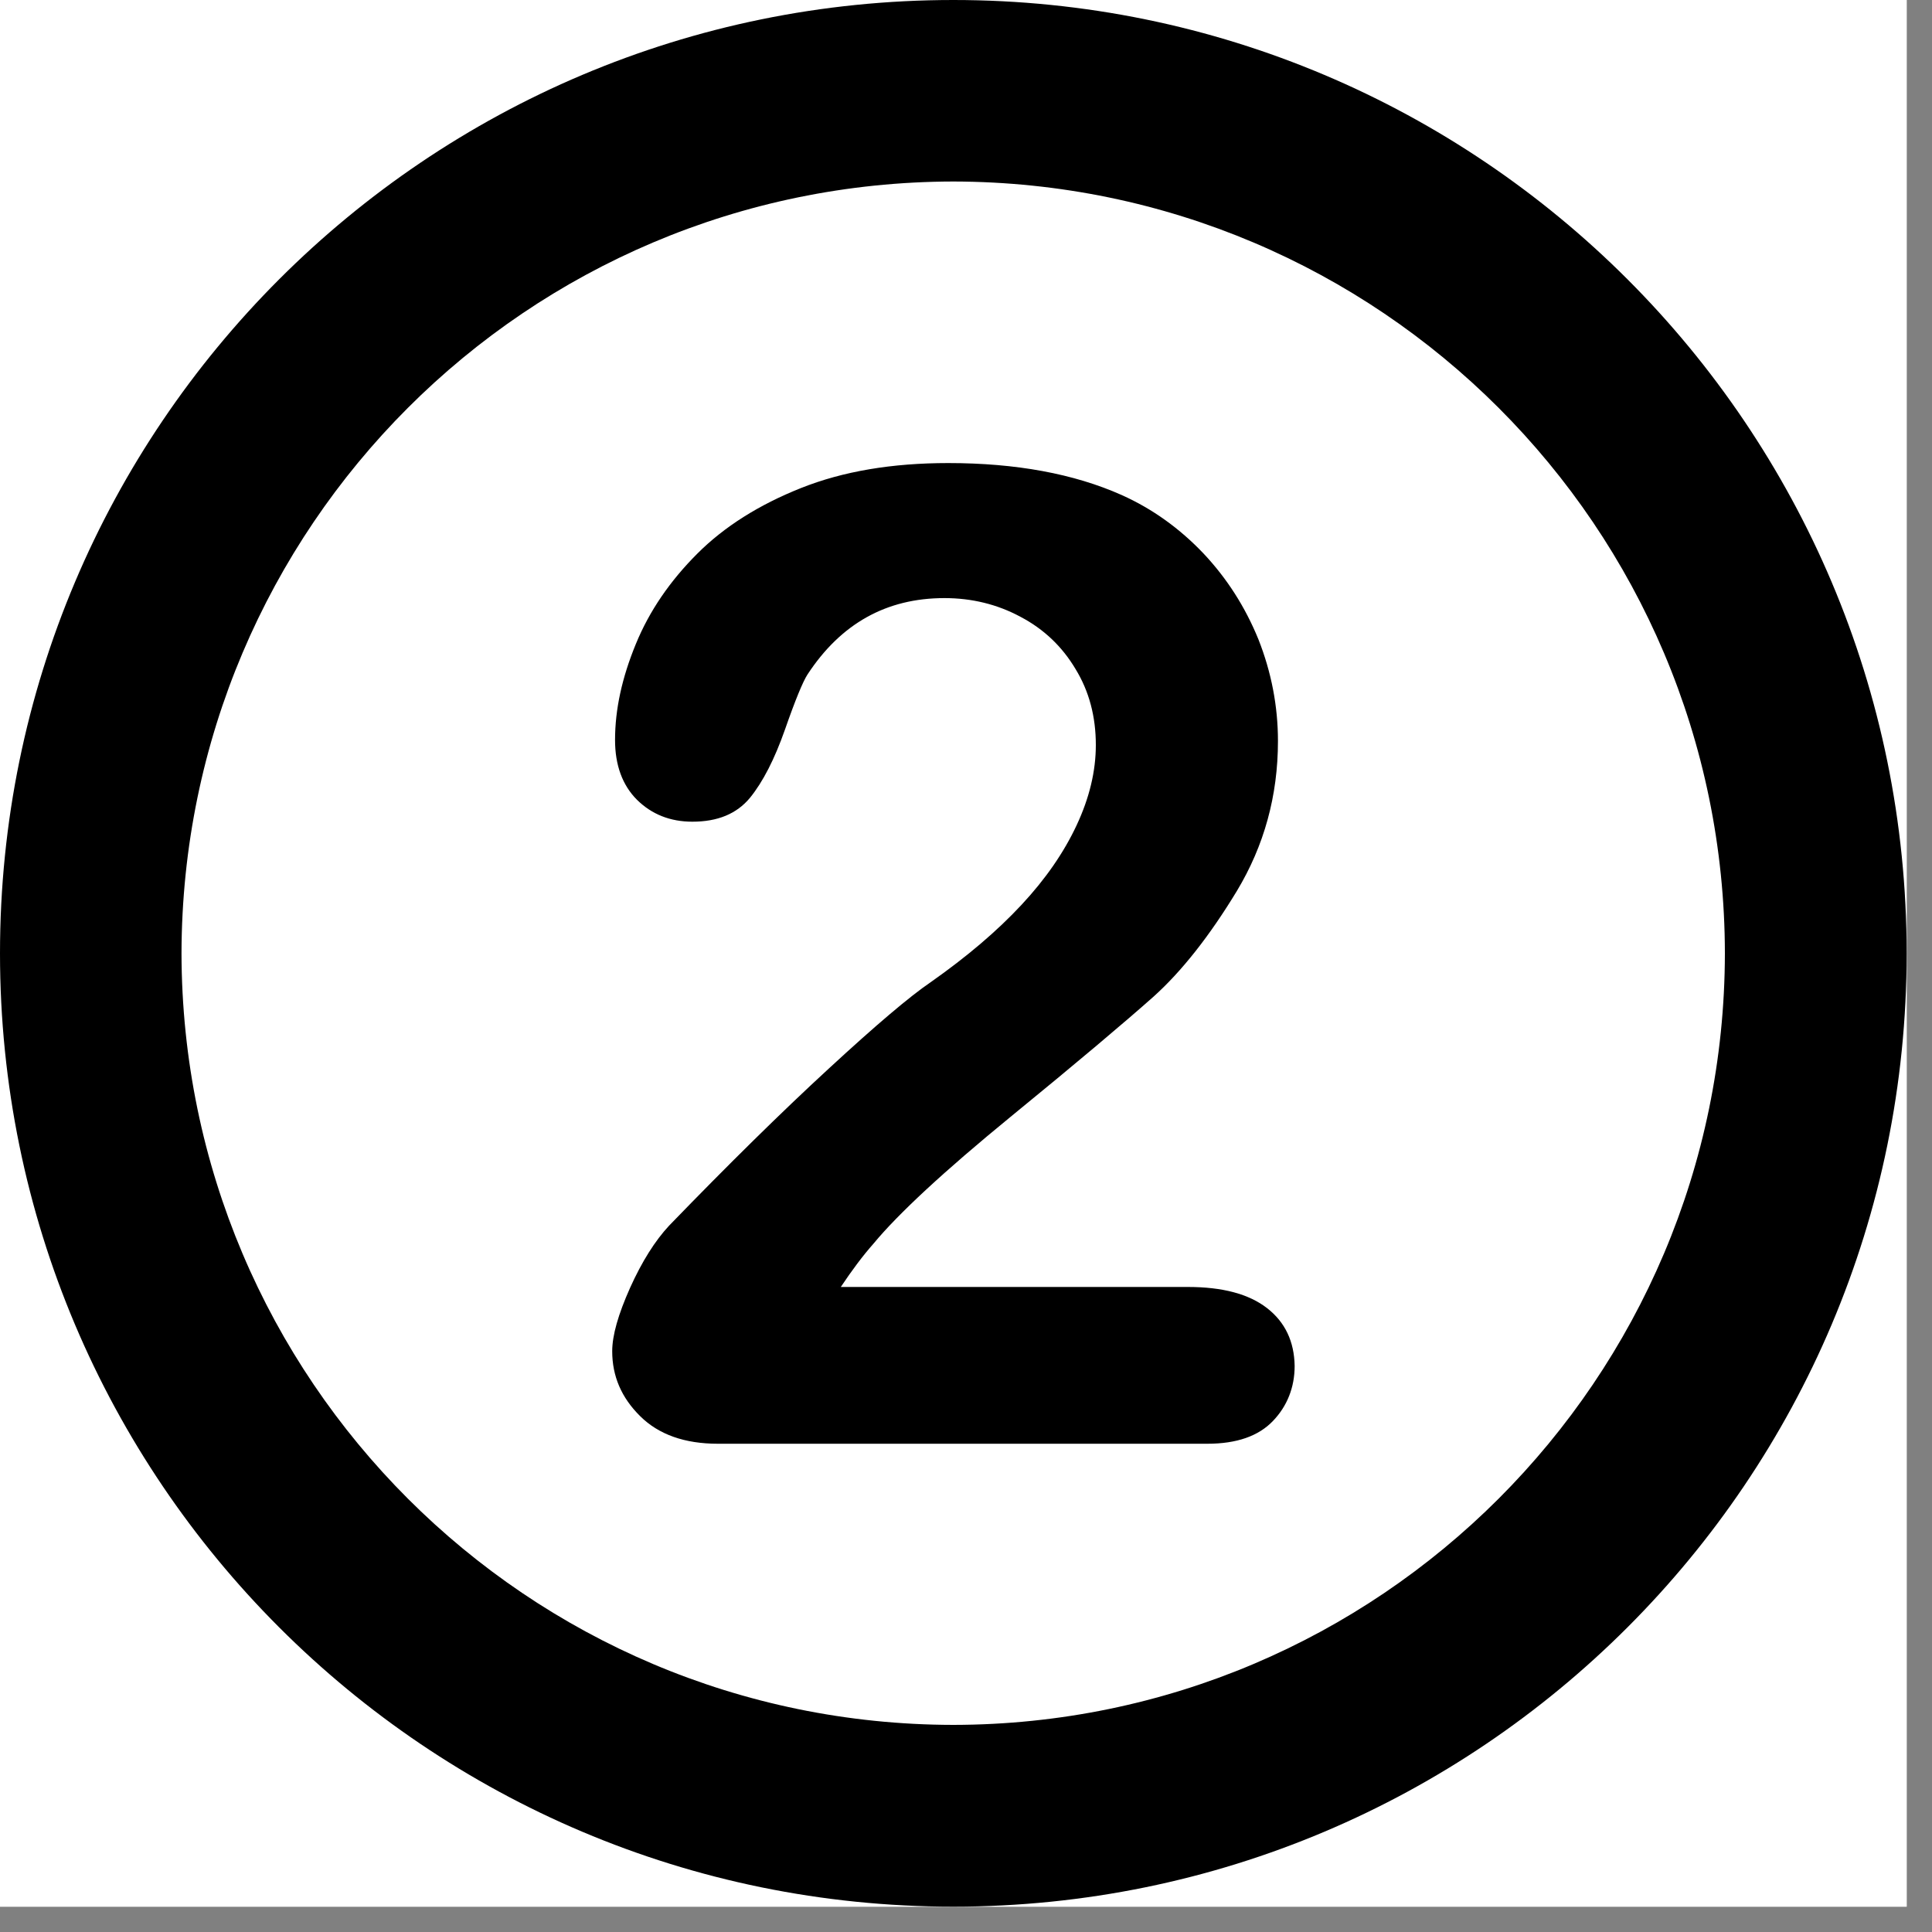 <svg xmlns="http://www.w3.org/2000/svg" xmlns:xlink="http://www.w3.org/1999/xlink" width="50" zoomAndPan="magnify" viewBox="0 0 37.5 37.5" height="50" preserveAspectRatio="xMidYMid meet"><rect x="0" y="0" width="37.5" height="37.5" fill="#808080" stroke="none"/><defs><clipPath id="f6de78743c"><path d="M 0 0 L 37.008 0 L 37.008 37.008 L 0 37.008 Z M 0 0 "></path></clipPath><clipPath id="b7b99b0811"><path d="M 3 27 L 19 27 L 19 37.008 L 3 37.008 Z M 3 27 "></path></clipPath><clipPath id="b3455f92e8"><path d="M 0 0 L 37.008 0 L 37.008 37.008 L 0 37.008 Z M 0 0 "></path></clipPath></defs><g id="f8ed3b0f85"><g clip-rule="nonzero" clip-path="url(#f6de78743c)"><path style=" stroke:none;fill-rule:nonzero;fill:#ffffff;fill-opacity:1;" d="M 0 0 L 37.008 0 L 37.008 37.008 L 0 37.008 Z M 0 0 "></path><path style=" stroke:none;fill-rule:nonzero;fill:#ffffff;fill-opacity:1;" d="M 0 0 L 37.008 0 L 37.008 37.008 L 0 37.008 Z M 0 0 "></path></g><g clip-rule="nonzero" clip-path="url(#b7b99b0811)"><path style="fill:none;stroke-width:1;stroke-linecap:butt;stroke-linejoin:miter;stroke:#000000;stroke-opacity:1;stroke-miterlimit:4;" d="M 0.003 0.501 L 9.948 0.5 " transform="matrix(0.641,0.37,-0.37,0.641,7.871,31.147)"></path></g><g clip-rule="nonzero" clip-path="url(#b3455f92e8)"><path style=" stroke:none;fill-rule:nonzero;fill:#000000;fill-opacity:1;" d="M 18.504 0 C 8.285 0 0 8.285 0 18.504 C 0 28.723 8.285 37.008 18.504 37.008 C 28.723 37.008 37.008 28.723 37.008 18.504 C 37.008 8.285 28.723 0 18.504 0 Z M 18.504 33.48 C 10.23 33.469 3.539 26.773 3.523 18.504 C 3.539 10.23 10.23 3.539 18.504 3.523 C 26.773 3.539 33.469 10.23 33.48 18.504 C 33.469 26.773 26.773 33.469 18.504 33.48 Z M 24.594 25.391 C 24.242 25.117 23.73 24.98 23.059 24.98 L 16.32 24.98 C 16.539 24.652 16.746 24.375 16.953 24.141 C 17.434 23.559 18.324 22.734 19.617 21.676 C 20.914 20.617 21.832 19.84 22.391 19.344 C 22.938 18.852 23.48 18.164 24.008 17.293 C 24.535 16.418 24.805 15.449 24.805 14.383 C 24.805 13.703 24.676 13.043 24.426 12.41 C 24.168 11.777 23.812 11.223 23.359 10.742 C 22.902 10.262 22.375 9.879 21.773 9.609 C 20.844 9.195 19.719 8.988 18.406 8.988 C 17.312 8.988 16.363 9.148 15.547 9.473 C 14.734 9.797 14.062 10.219 13.535 10.746 C 13.008 11.273 12.605 11.855 12.34 12.504 C 12.074 13.152 11.938 13.766 11.938 14.363 C 11.938 14.852 12.082 15.242 12.363 15.523 C 12.648 15.805 13.008 15.949 13.438 15.949 C 13.93 15.949 14.297 15.797 14.555 15.488 C 14.809 15.176 15.035 14.734 15.238 14.156 C 15.438 13.582 15.586 13.227 15.672 13.094 C 16.32 12.105 17.203 11.609 18.332 11.609 C 18.863 11.609 19.359 11.73 19.809 11.973 C 20.262 12.211 20.617 12.551 20.875 12.984 C 21.141 13.418 21.27 13.91 21.27 14.461 C 21.27 14.969 21.145 15.488 20.898 16.016 C 20.652 16.543 20.297 17.059 19.828 17.562 C 19.355 18.07 18.773 18.566 18.062 19.066 C 17.664 19.336 17.008 19.891 16.09 20.738 C 15.168 21.586 14.137 22.602 12.988 23.789 C 12.715 24.082 12.461 24.484 12.23 24.996 C 12 25.512 11.883 25.918 11.883 26.227 C 11.883 26.711 12.062 27.129 12.426 27.488 C 12.785 27.844 13.289 28.023 13.934 28.023 L 23.434 28.023 C 24.004 28.023 24.426 27.875 24.707 27.582 C 24.984 27.293 25.129 26.93 25.129 26.512 C 25.121 26.039 24.945 25.664 24.594 25.391 Z M 24.594 25.391 "></path></g></g></svg>
